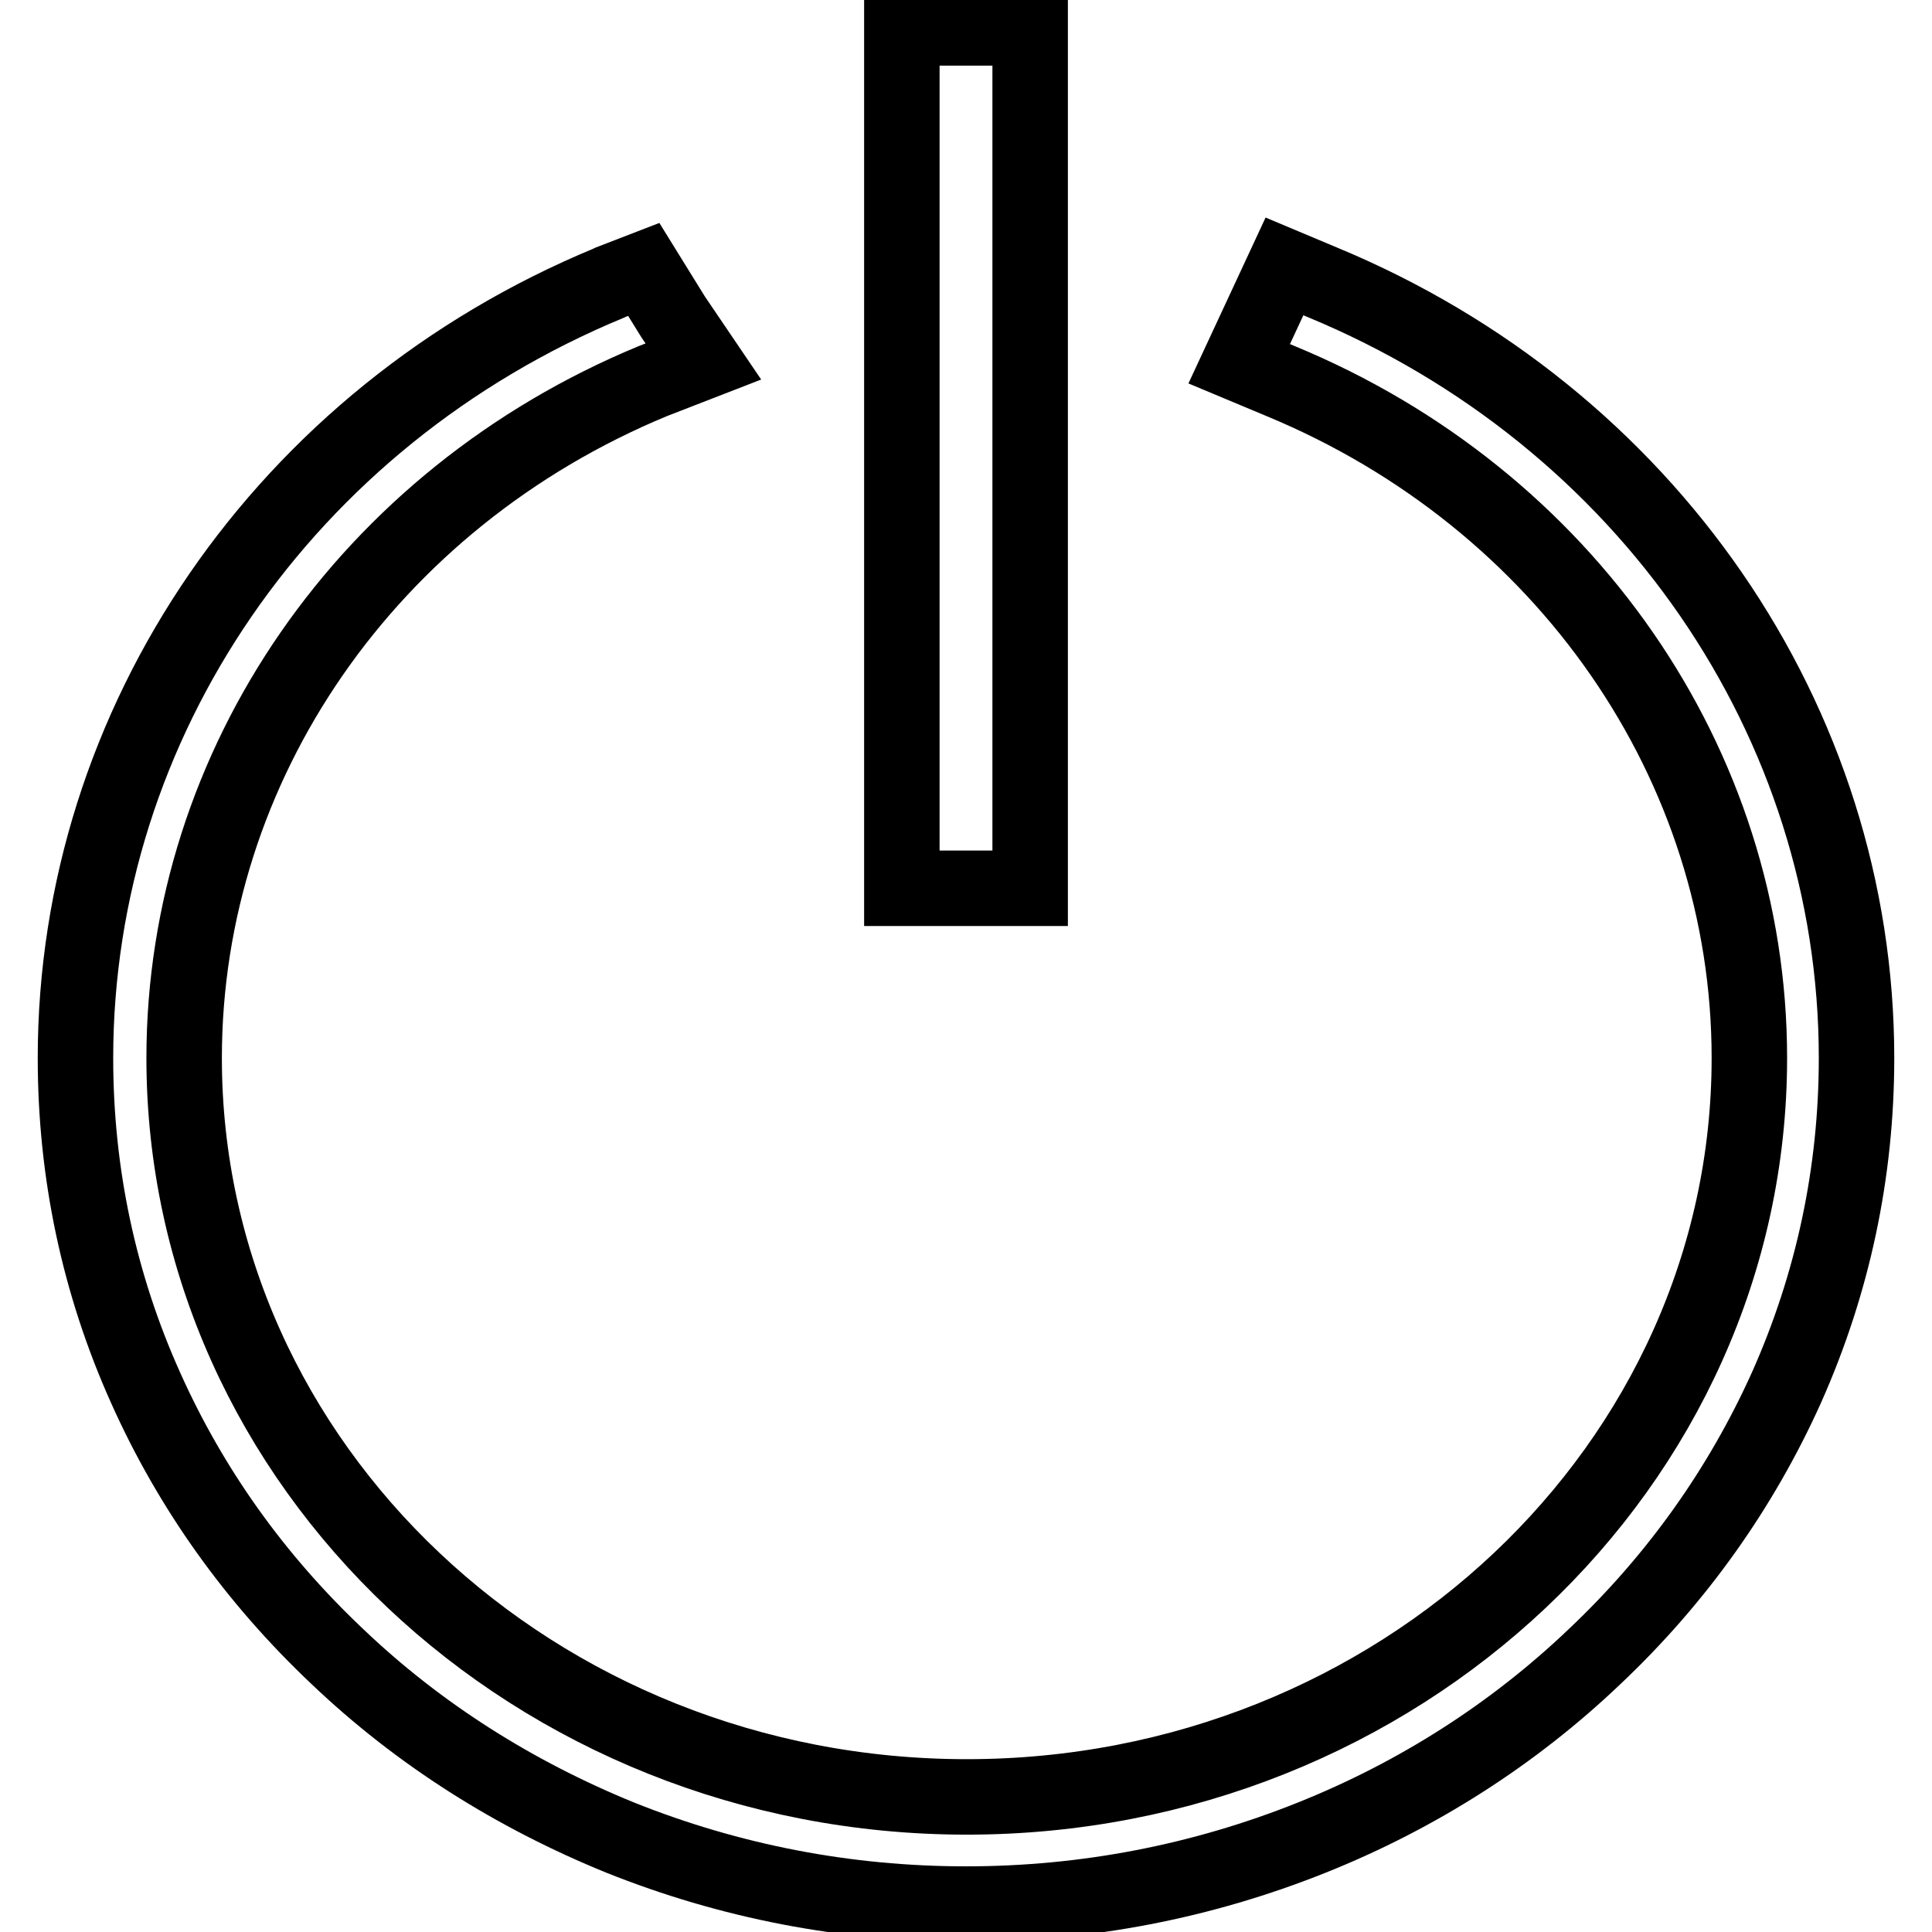<?xml version="1.0" encoding="utf-8"?>
<!-- Svg Vector Icons : http://www.onlinewebfonts.com/icon -->
<!DOCTYPE svg PUBLIC "-//W3C//DTD SVG 1.1//EN" "http://www.w3.org/Graphics/SVG/1.1/DTD/svg11.dtd">
<svg version="1.1" xmlns="http://www.w3.org/2000/svg" xmlns:xlink="http://www.w3.org/1999/xlink" x="0px" y="0px" viewBox="0 0 256 256" enable-background="new 0 0 256 256" xml:space="preserve">
<g> <path stroke-width="10" fill-opacity="0" stroke="#000000"  d="M175.2,37.4l-5-2.1l-6,12.9l5.5,2.3c37.7,15.6,62.1,50.8,62.1,89.7c0,54-46.5,97.9-103.7,97.9 c-57.2,0-103.7-43.9-103.7-97.9c0-38.9,24.4-74.1,62.1-89.7l6.7-2.6L89.2,42l-3.9-6.3l-4.4,1.7l-0.2,0.1 C37.7,55.3,10,95.7,10,140.2c0,15.2,3.1,29.9,9.3,43.7c6,13.4,14.5,25.3,25.4,35.6c10.8,10.3,23.5,18.3,37.5,24 c14.5,5.8,29.9,8.8,45.8,8.8c15.9,0,31.3-3,45.8-8.8c14-5.6,26.7-13.7,37.5-24c10.9-10.3,19.4-22.3,25.4-35.6 c6.2-13.9,9.3-28.6,9.3-43.7C246,95.6,218.2,55.2,175.2,37.4z M119.5,3.7h17v114h-17V3.7z"/></g>
</svg>